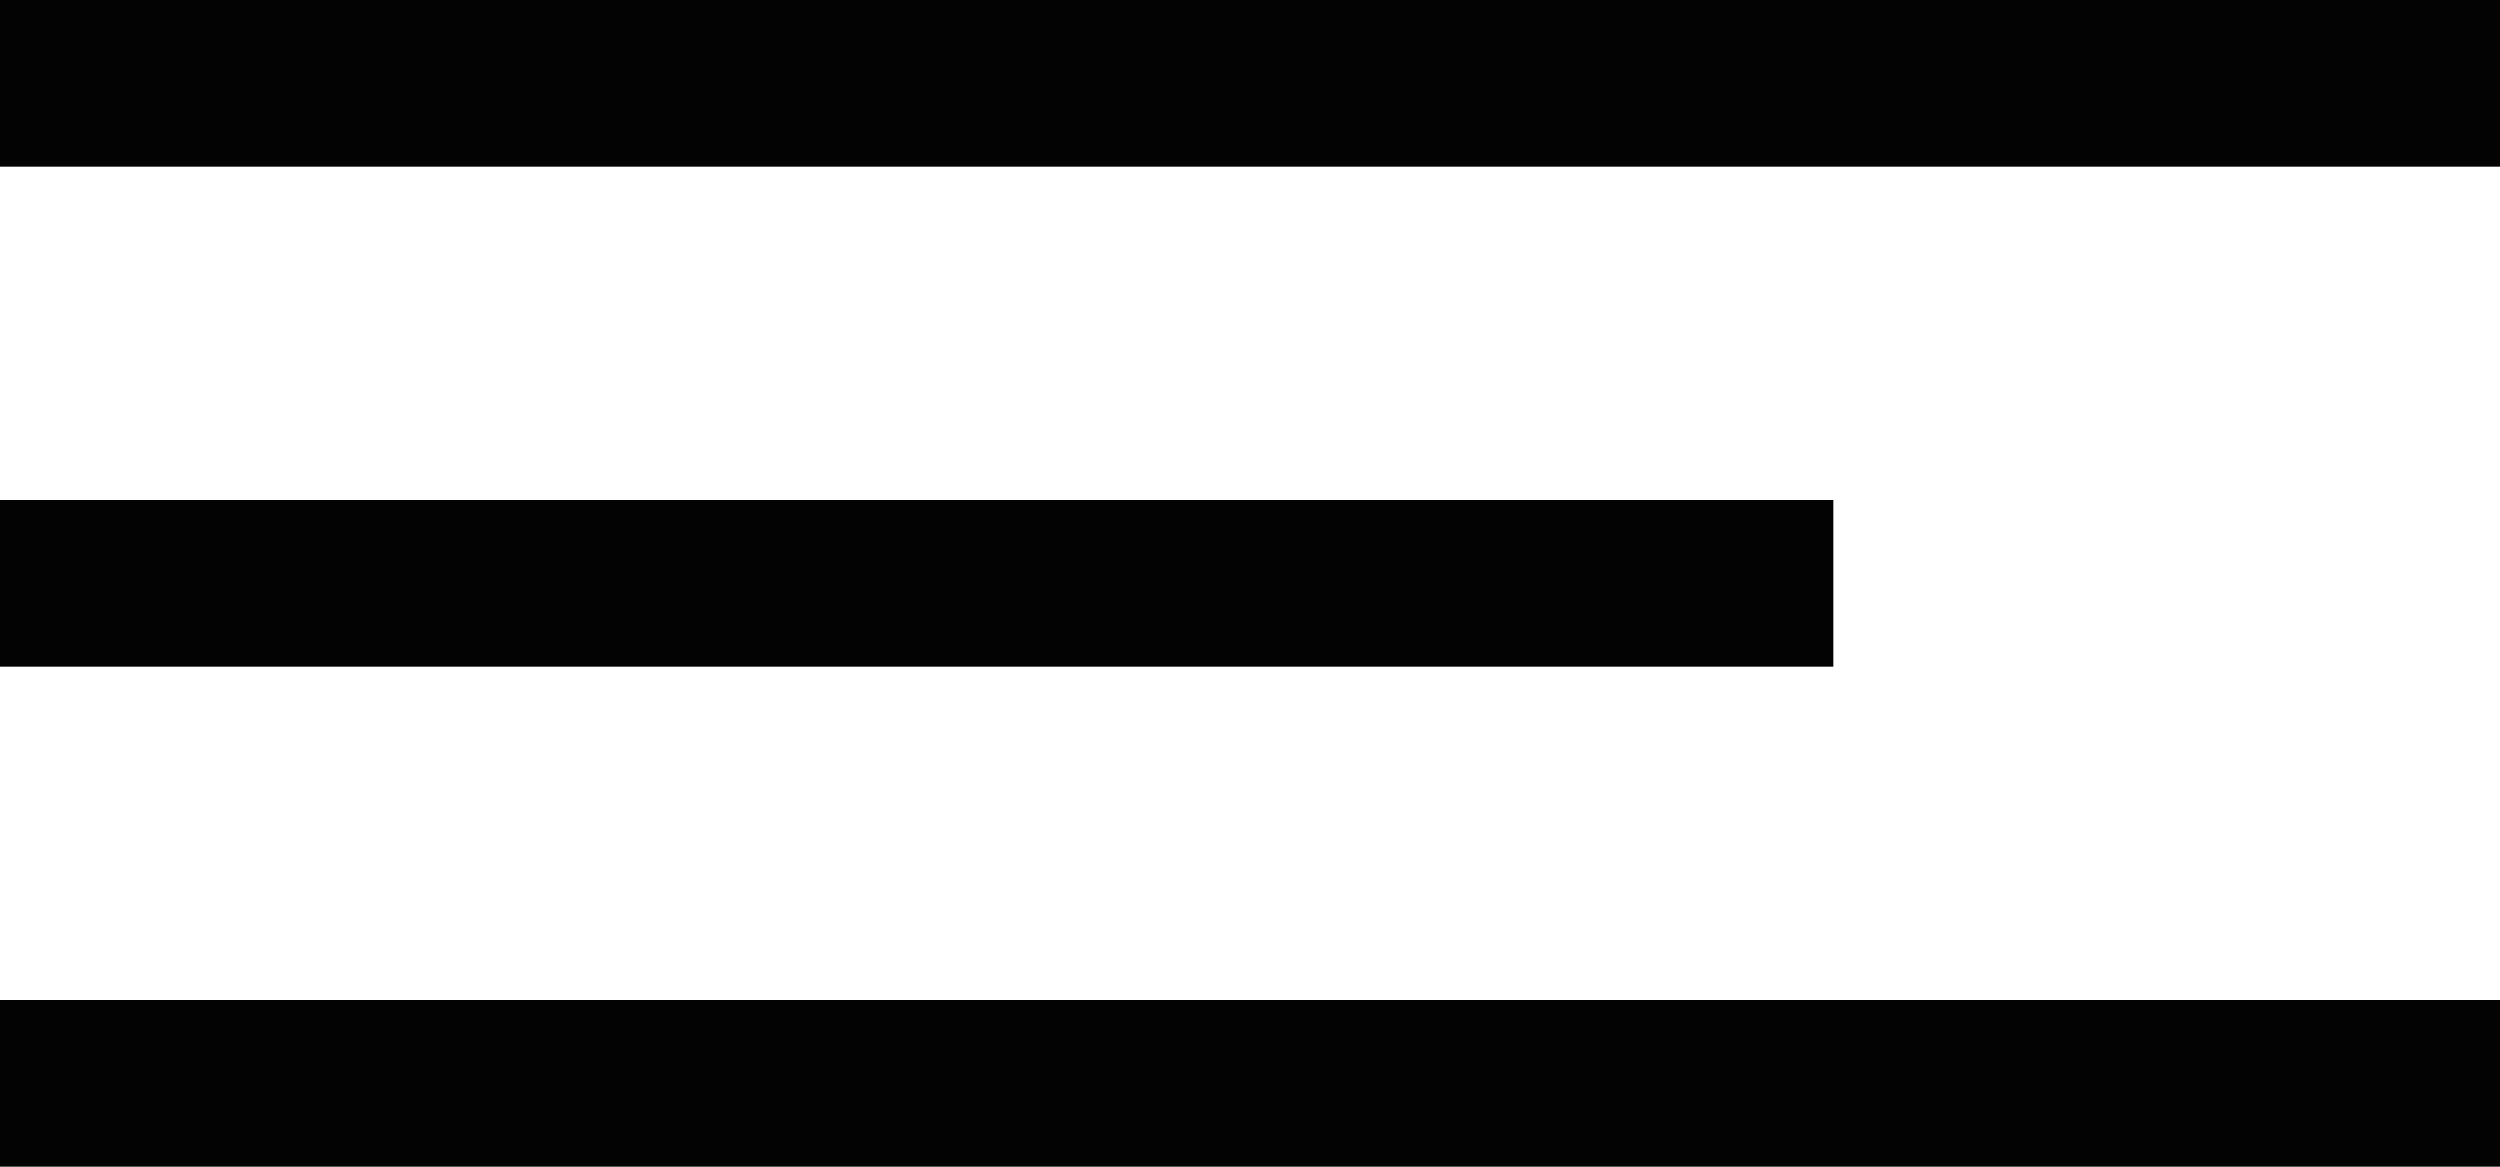 <?xml version="1.0" encoding="UTF-8"?> <svg xmlns="http://www.w3.org/2000/svg" width="30" height="14" viewBox="0 0 30 14" fill="none"> <rect width="30" height="2" fill="#030303"></rect> <rect y="6" width="22" height="2" fill="#030303"></rect> <rect y="12" width="30" height="2" fill="#030303"></rect> </svg> 